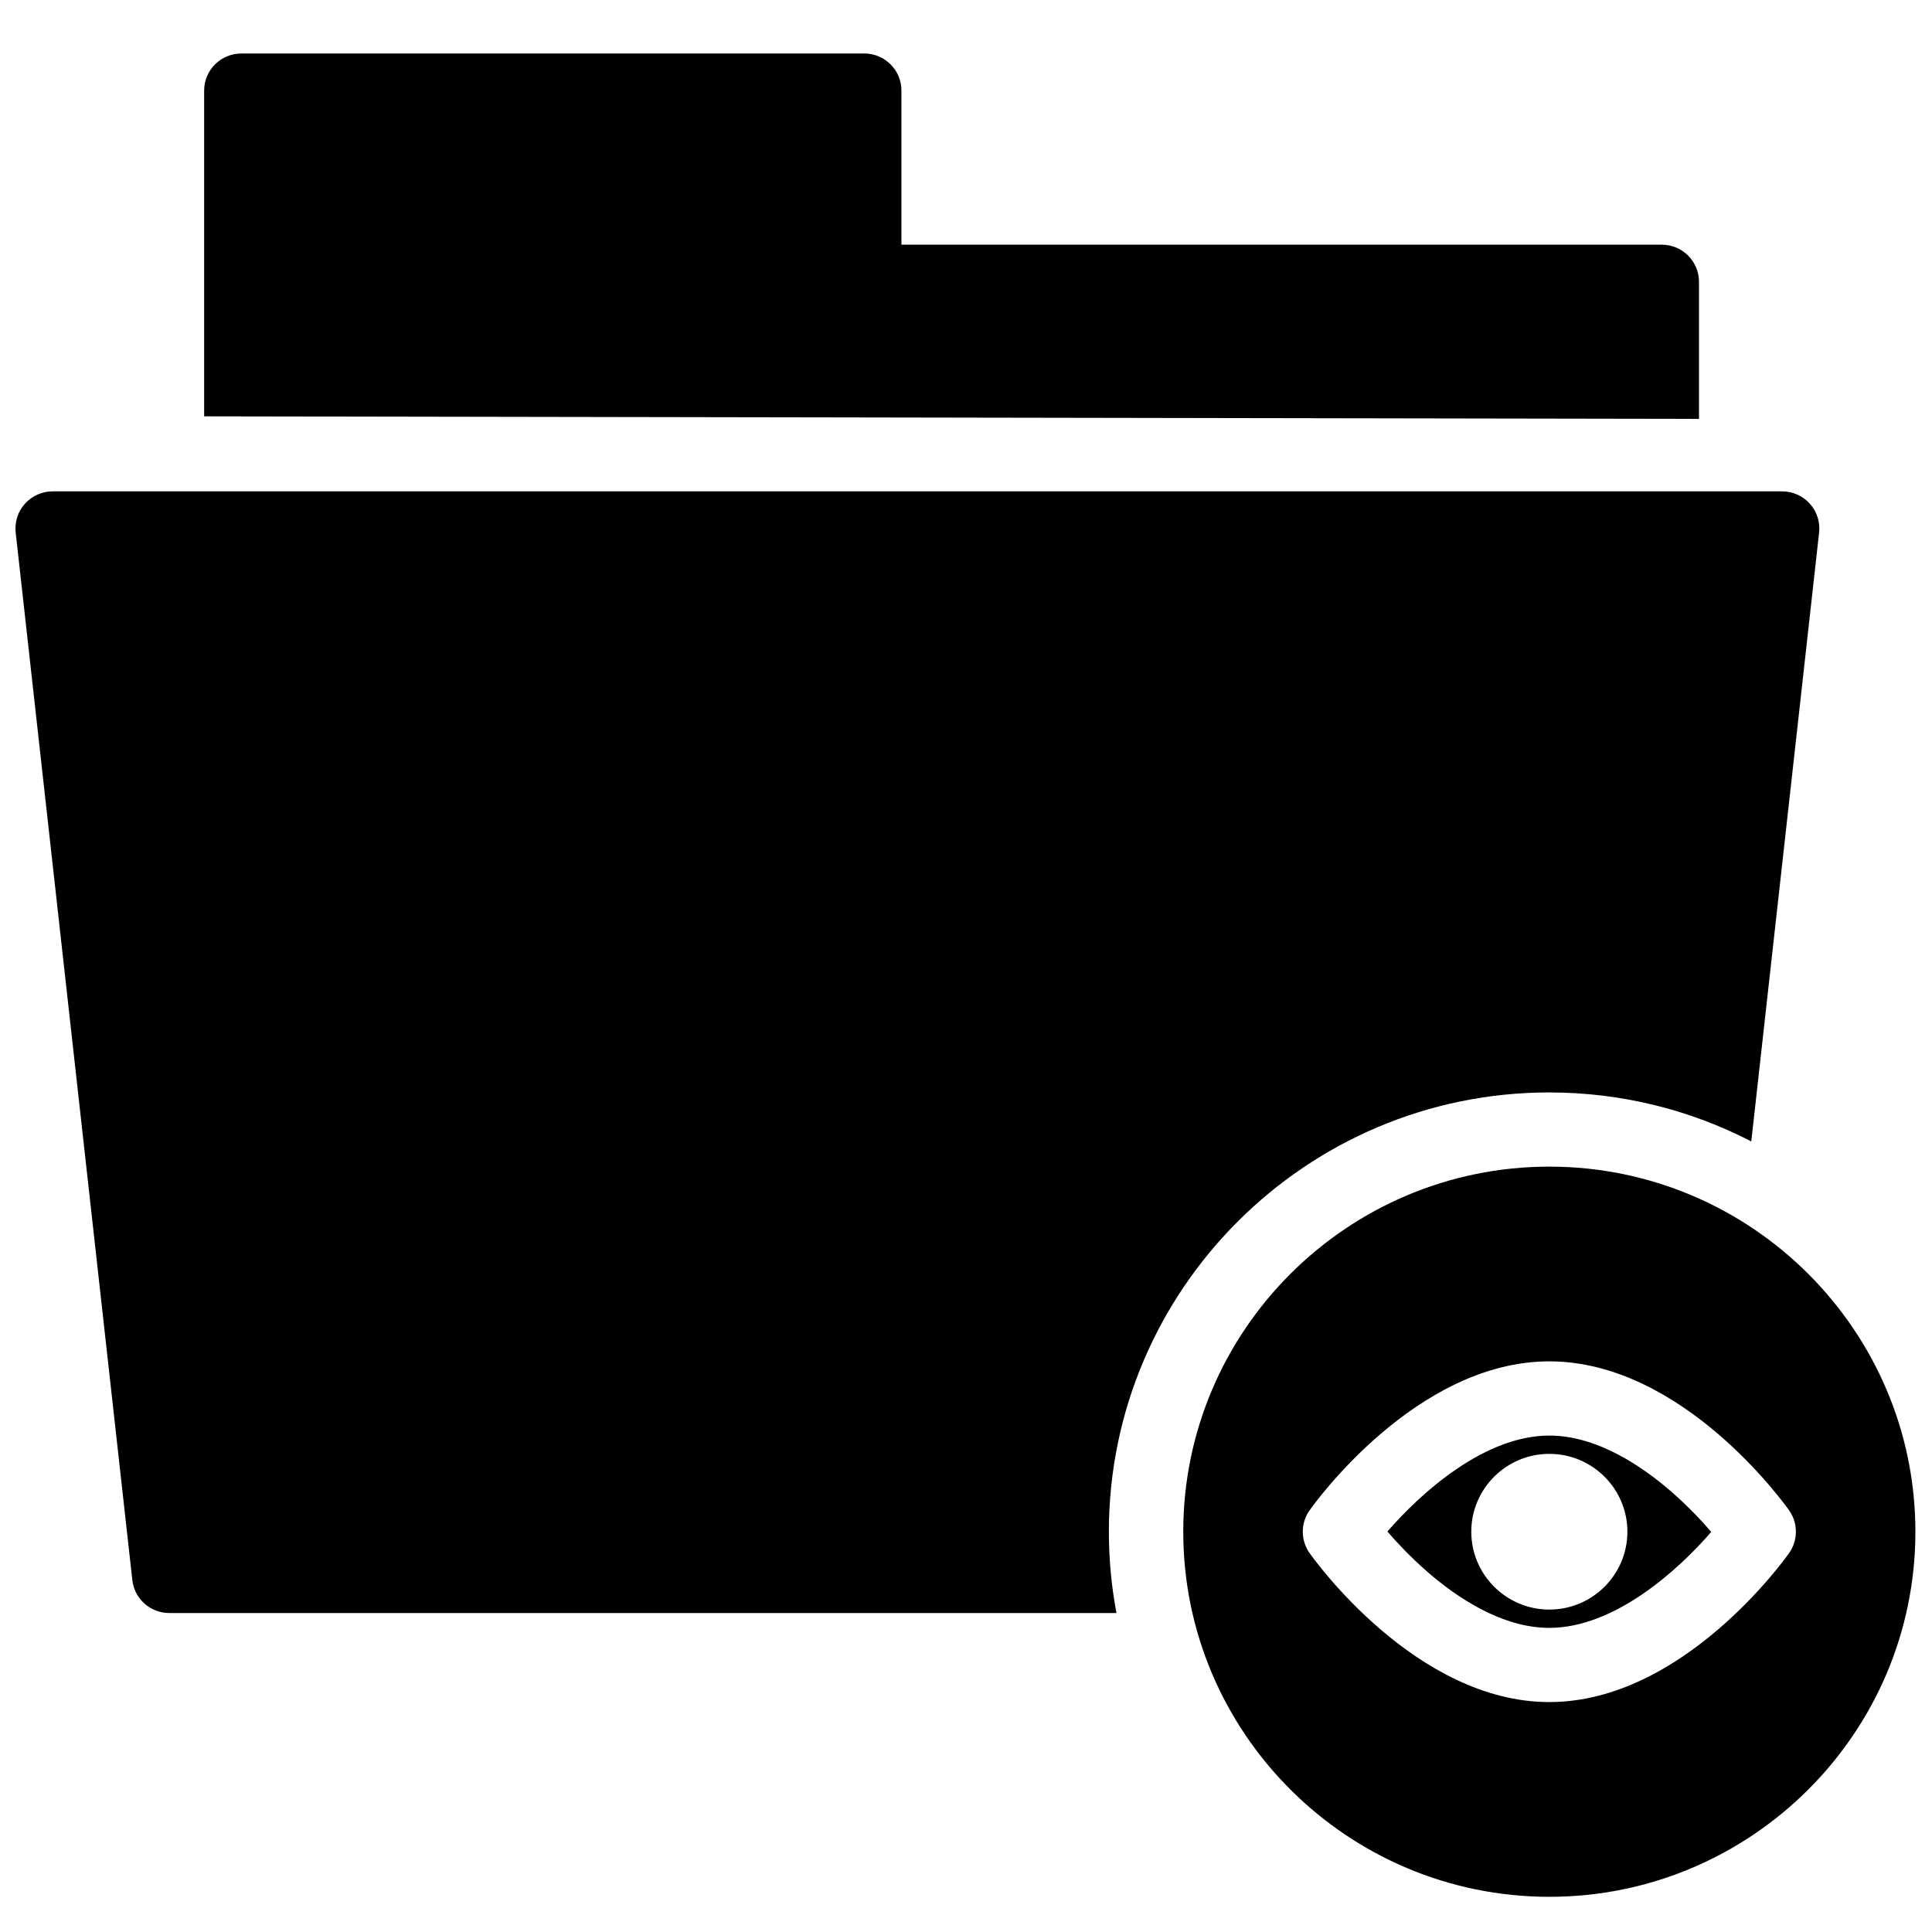 <?xml version="1.0" encoding="UTF-8"?>
<!-- Uploaded to: SVG Repo, www.svgrepo.com, Generator: SVG Repo Mixer Tools -->
<svg width="800px" height="800px" version="1.1" viewBox="144 144 512 512" xmlns="http://www.w3.org/2000/svg">
 <defs>
  <clipPath id="a">
   <path d="m148.09 158h503.81v489h-503.81z"/>
  </clipPath>
 </defs>
 <g clip-path="url(#a)">
  <path d="m594.25 218.68c0-5.434-4.414-9.836-9.859-9.836h-201.5v-40.836c0-5.434-4.418-9.832-9.859-9.832h-165.07c-5.445 0-9.859 4.398-9.859 9.832v86.328l396.15 0.676zm-39.652 214.83c19.277 0 37.473 4.688 53.512 12.977l17.973-161.35c0.309-2.781-0.582-5.562-2.453-7.644-1.871-2.086-4.543-3.277-7.348-3.277h-458.33c-2.805 0-5.477 1.191-7.348 3.277-1.867 2.082-2.762 4.863-2.449 7.644l30.914 277.59c0.555 4.981 4.773 8.746 9.797 8.746h251.01c-1.316-6.984-2.012-14.188-2.012-21.547 0-64.195 52.363-116.42 116.73-116.42m-0.004 137.05c-11.406 0-20.684-9.258-20.684-20.633 0-11.379 9.277-20.633 20.684-20.633 11.41 0 20.688 9.254 20.688 20.633 0 11.375-9.277 20.633-20.688 20.633m32.398-31.188c-7.809-6.809-19.77-14.926-32.398-14.926-17.227 0-34.086 15.223-42.91 25.438 2.582 2.984 6.176 6.812 10.512 10.598 7.812 6.809 19.773 14.926 32.398 14.926 17.23 0 34.09-15.227 42.91-25.438-2.582-2.988-6.172-6.816-10.512-10.598m31.152 16.203c-1.133 1.609-28.188 39.496-63.551 39.496-35.359 0-62.414-37.887-63.547-39.496-2.387-3.391-2.387-7.906 0-11.297 1.133-1.609 28.188-39.5 63.547-39.5 35.363 0 62.418 37.891 63.551 39.5 2.387 3.391 2.387 7.906 0 11.297m-63.547-102.4c-53.496 0-97.016 43.402-97.016 96.754 0 53.348 43.52 96.75 97.016 96.75 53.492 0 97.008-43.402 97.008-96.75 0-53.352-43.516-96.754-97.008-96.754" fill-rule="evenodd"/>
 </g>
</svg>